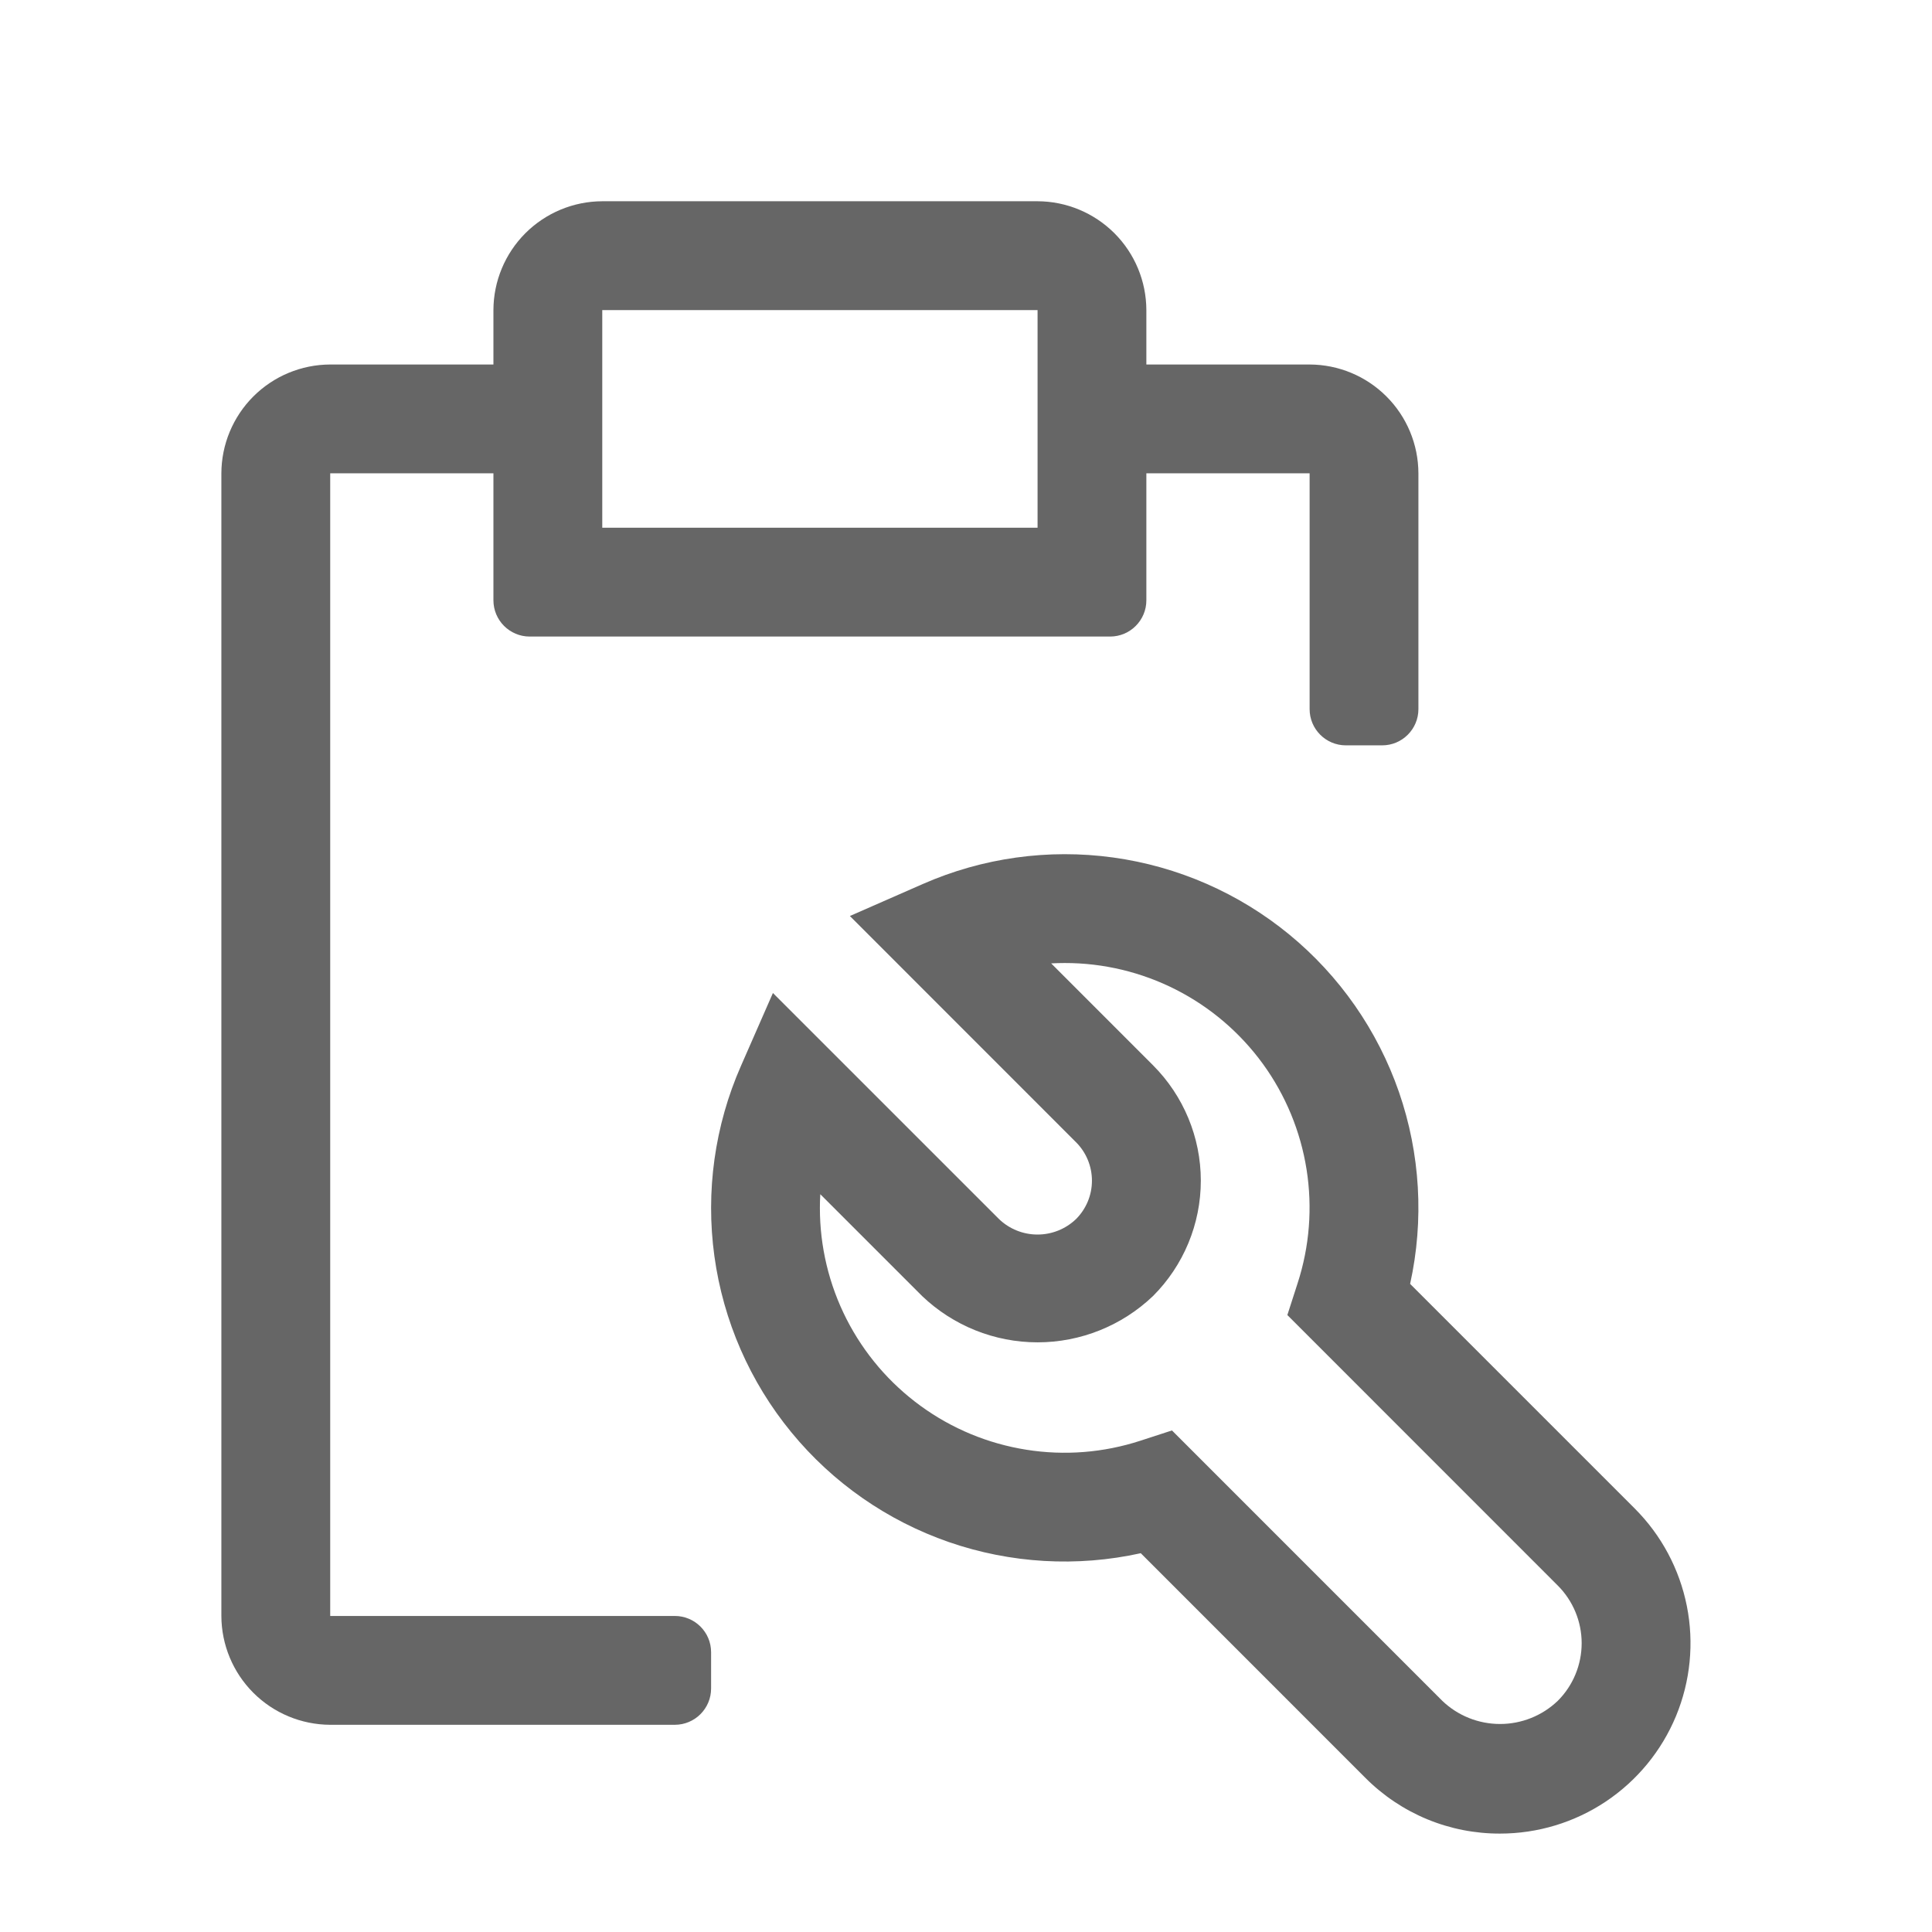 <svg width="48" height="48" viewBox="0 0 48 48" fill="none" xmlns="http://www.w3.org/2000/svg">
<path d="M37.268 45.555C36.647 45.557 36.031 45.436 35.456 45.198C34.882 44.96 34.361 44.611 33.922 44.17L28.342 38.589C26.758 38.939 25.109 38.843 23.576 38.313C22.044 37.782 20.688 36.838 19.66 35.584C18.631 34.331 17.97 32.816 17.749 31.21C17.528 29.603 17.756 27.967 18.409 26.482L19.203 24.671L24.822 30.289C25.079 30.535 25.421 30.672 25.777 30.672C26.133 30.672 26.475 30.535 26.732 30.289C26.858 30.164 26.957 30.015 27.026 29.851C27.094 29.687 27.129 29.511 27.129 29.334C27.129 29.156 27.094 28.98 27.026 28.816C26.958 28.652 26.859 28.503 26.733 28.378L21.115 22.758L22.927 21.963C24.411 21.311 26.048 21.083 27.654 21.304C29.261 21.525 30.775 22.187 32.028 23.215C33.282 24.244 34.226 25.6 34.757 27.132C35.287 28.665 35.383 30.314 35.034 31.898L40.614 37.478C41.276 38.14 41.726 38.983 41.909 39.901C42.092 40.819 41.998 41.77 41.64 42.635C41.282 43.499 40.675 44.238 39.897 44.758C39.119 45.278 38.204 45.555 37.268 45.555ZM29.117 35.539L35.835 42.258C36.221 42.627 36.734 42.832 37.268 42.832C37.802 42.832 38.315 42.627 38.701 42.258C38.89 42.07 39.039 41.847 39.141 41.601C39.243 41.355 39.296 41.091 39.296 40.825C39.296 40.558 39.243 40.294 39.141 40.048C39.039 39.803 38.89 39.579 38.701 39.391L31.984 32.672L32.238 31.884C32.535 30.971 32.611 30.002 32.461 29.053C32.311 28.106 31.939 27.207 31.375 26.43C30.81 25.654 30.07 25.022 29.215 24.587C28.36 24.152 27.413 23.925 26.453 23.926C26.34 23.926 26.227 23.929 26.116 23.935L28.646 26.466C29.406 27.227 29.834 28.258 29.834 29.333C29.834 30.409 29.406 31.44 28.646 32.2C27.873 32.938 26.846 33.35 25.778 33.35C24.71 33.35 23.683 32.938 22.91 32.2L20.38 29.67C20.373 29.782 20.37 29.896 20.37 30.009C20.369 30.969 20.596 31.916 21.031 32.771C21.467 33.627 22.099 34.367 22.875 34.931C23.651 35.496 24.55 35.868 25.499 36.018C26.447 36.169 27.417 36.092 28.33 35.795L29.117 35.539Z" fill="#666666"/>
<path d="M32.537 9.056H28.481V7.704C28.479 6.987 28.194 6.301 27.687 5.794C27.18 5.288 26.494 5.002 25.778 5H14.963C14.246 5.002 13.56 5.288 13.053 5.794C12.547 6.301 12.261 6.987 12.259 7.704V9.056H8.204C7.487 9.058 6.801 9.343 6.294 9.85C5.788 10.356 5.502 11.043 5.5 11.759V40.148C5.502 40.864 5.788 41.551 6.294 42.057C6.801 42.564 7.487 42.849 8.204 42.852H16.765C17.263 42.852 17.667 42.448 17.667 41.95V41.049C17.667 40.551 17.263 40.148 16.765 40.148H8.204V11.759H12.259V14.914C12.259 15.411 12.663 15.815 13.16 15.815H27.58C28.078 15.815 28.481 15.411 28.481 14.914V11.759H32.537V17.617C32.537 18.115 32.94 18.518 33.438 18.518H34.339C34.837 18.518 35.24 18.115 35.24 17.617V11.759C35.238 11.043 34.953 10.356 34.446 9.85C33.94 9.343 33.253 9.058 32.537 9.056ZM25.778 13.111H14.963V7.704H25.778V13.111Z" fill="#666666"/>
</svg>
